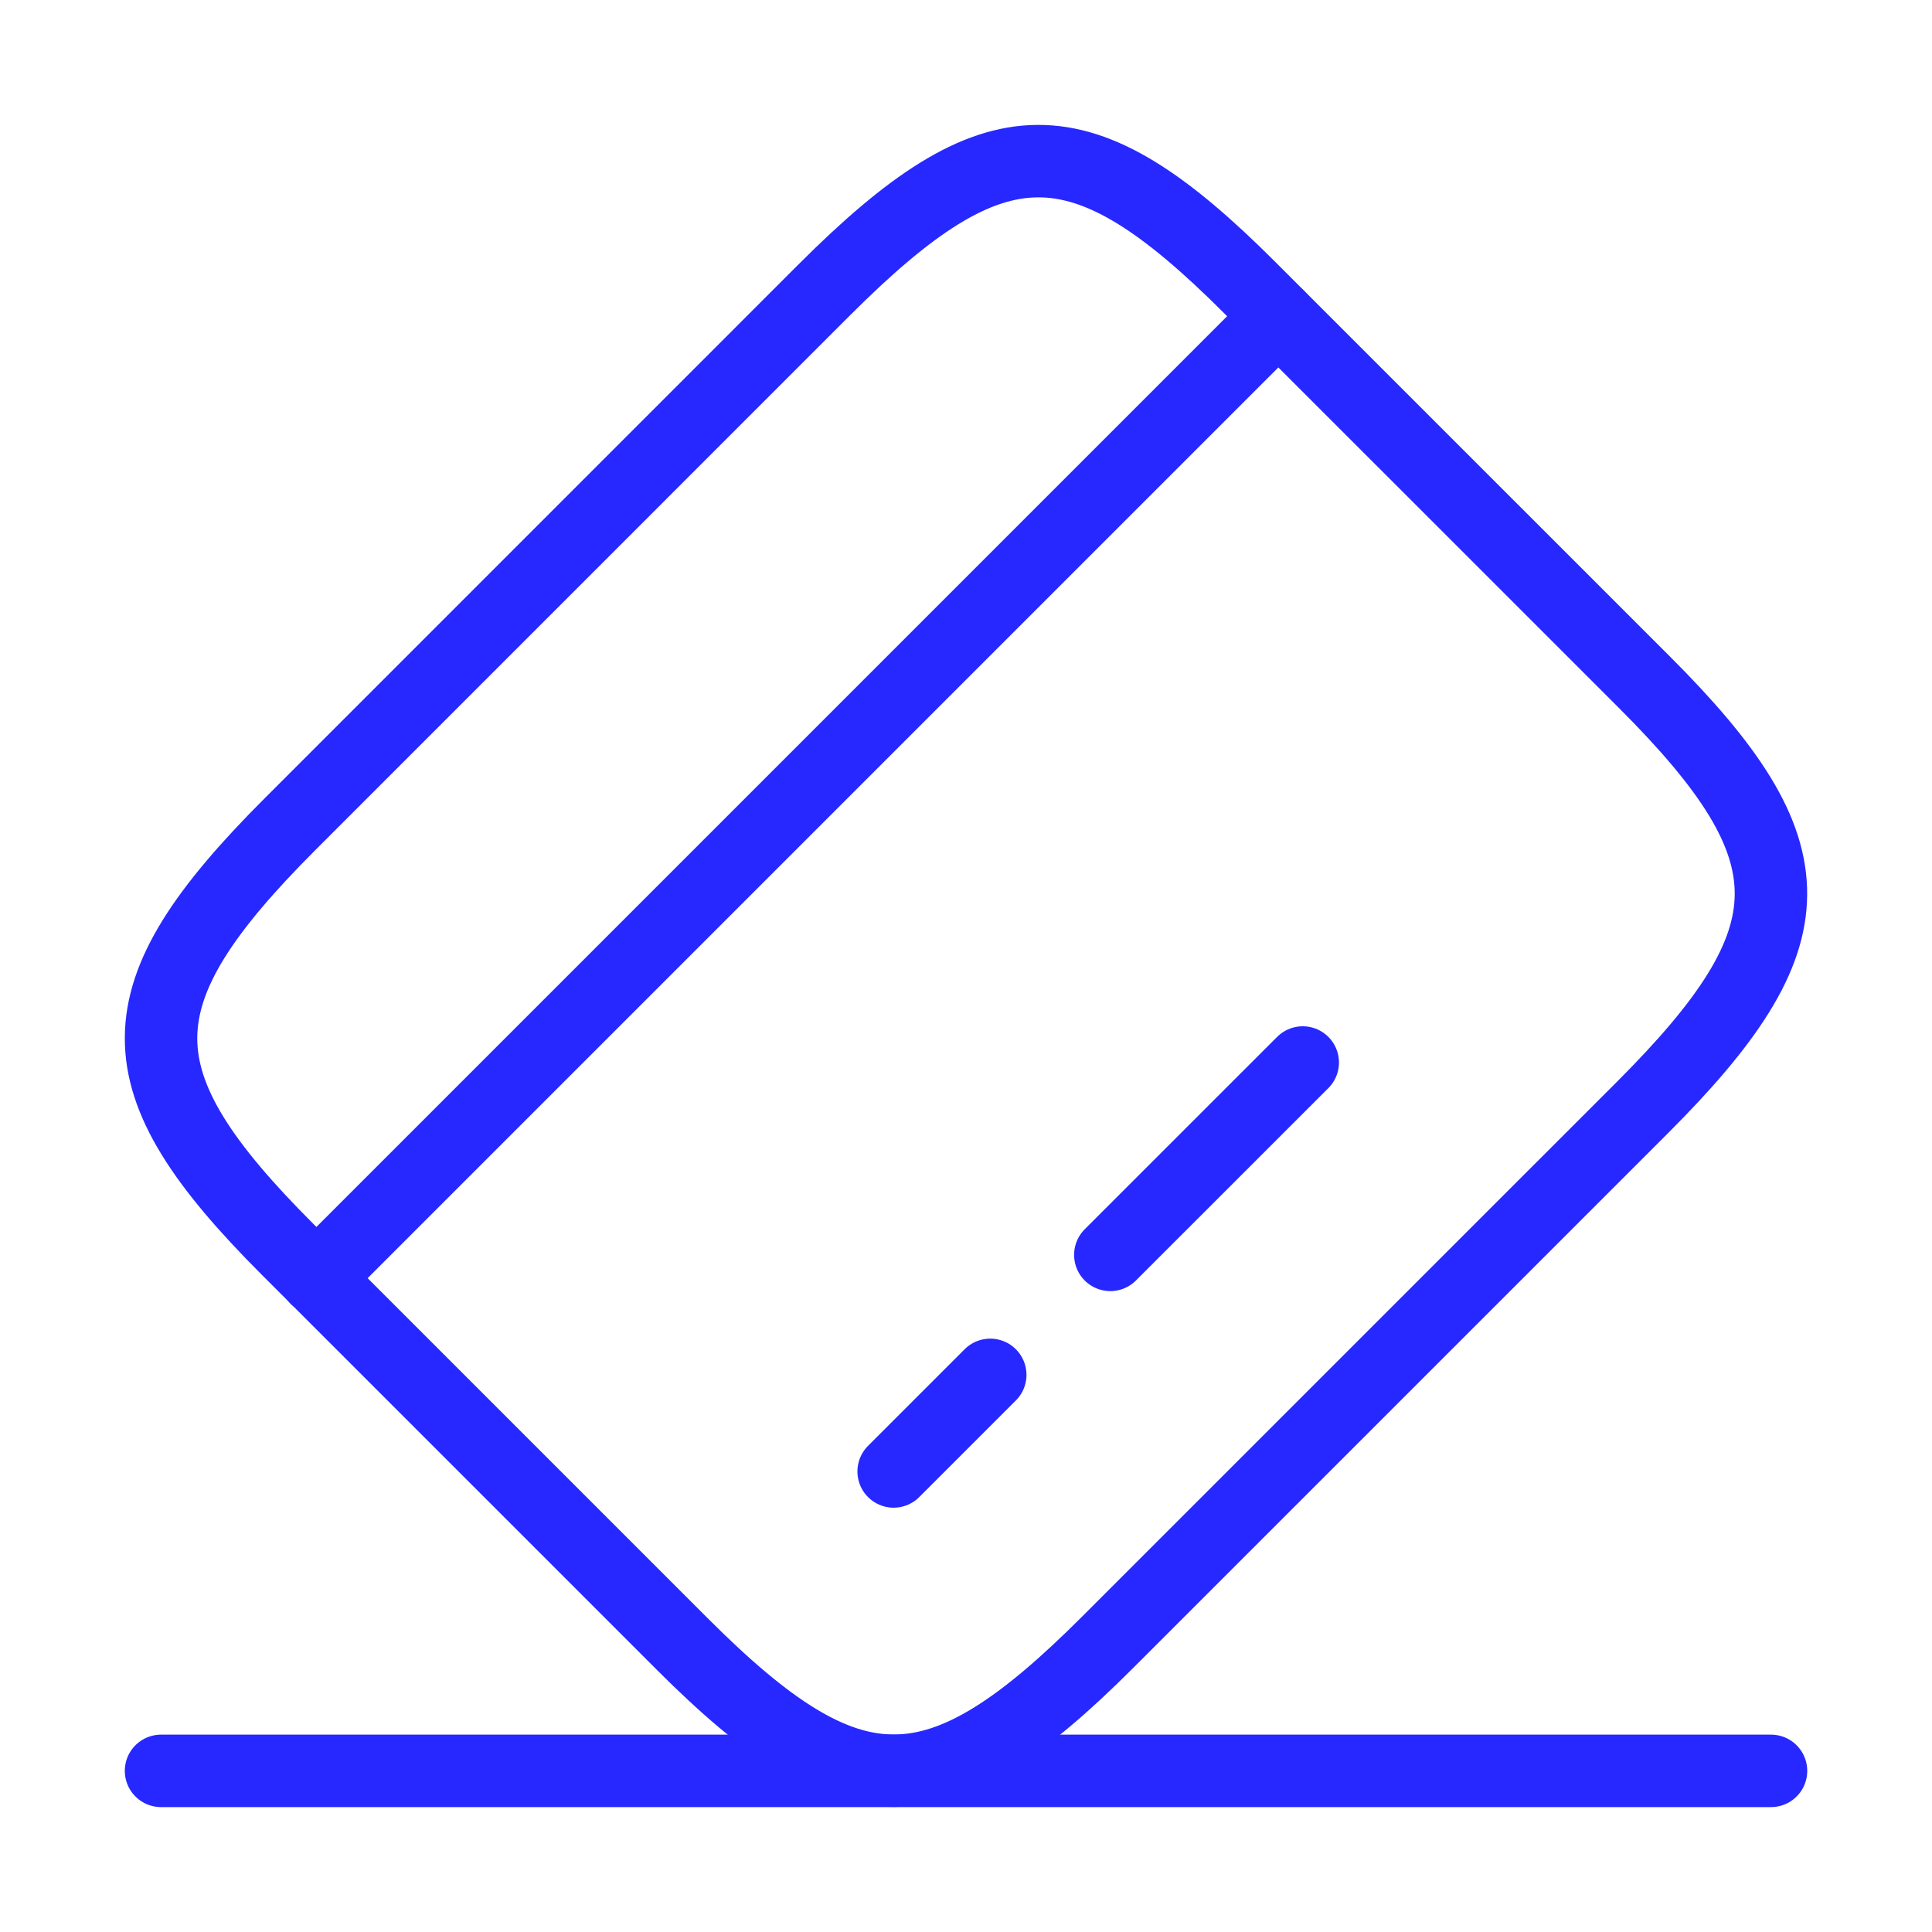 <svg width="40" height="40" viewBox="0 0 40 40" fill="none" xmlns="http://www.w3.org/2000/svg">
<path d="M6.549 26.465L26.465 6.549" stroke="#2728FF" stroke-width="1.5" stroke-miterlimit="10" stroke-linecap="round" stroke-linejoin="round"/>
<path d="M18.502 30.465L20.502 28.465" stroke="#2728FF" stroke-width="1.5" stroke-miterlimit="10" stroke-linecap="round" stroke-linejoin="round"/>
<path d="M22.988 25.981L26.972 21.998" stroke="#2728FF" stroke-width="1.5" stroke-miterlimit="10" stroke-linecap="round" stroke-linejoin="round"/>
<path d="M6.003 17.065L17.069 5.998C20.603 2.465 22.369 2.449 25.869 5.949L34.053 14.132C37.553 17.632 37.536 19.398 34.003 22.932L22.936 33.998C19.403 37.532 17.636 37.548 14.136 34.048L5.953 25.865C2.453 22.365 2.453 20.615 6.003 17.065Z" stroke="#2728FF" stroke-width="1.5" stroke-linecap="round" stroke-linejoin="round"/>
<path d="M3.334 36.664H36.667" stroke="#2728FF" stroke-width="1.5" stroke-linecap="round" stroke-linejoin="round"/>
</svg>
